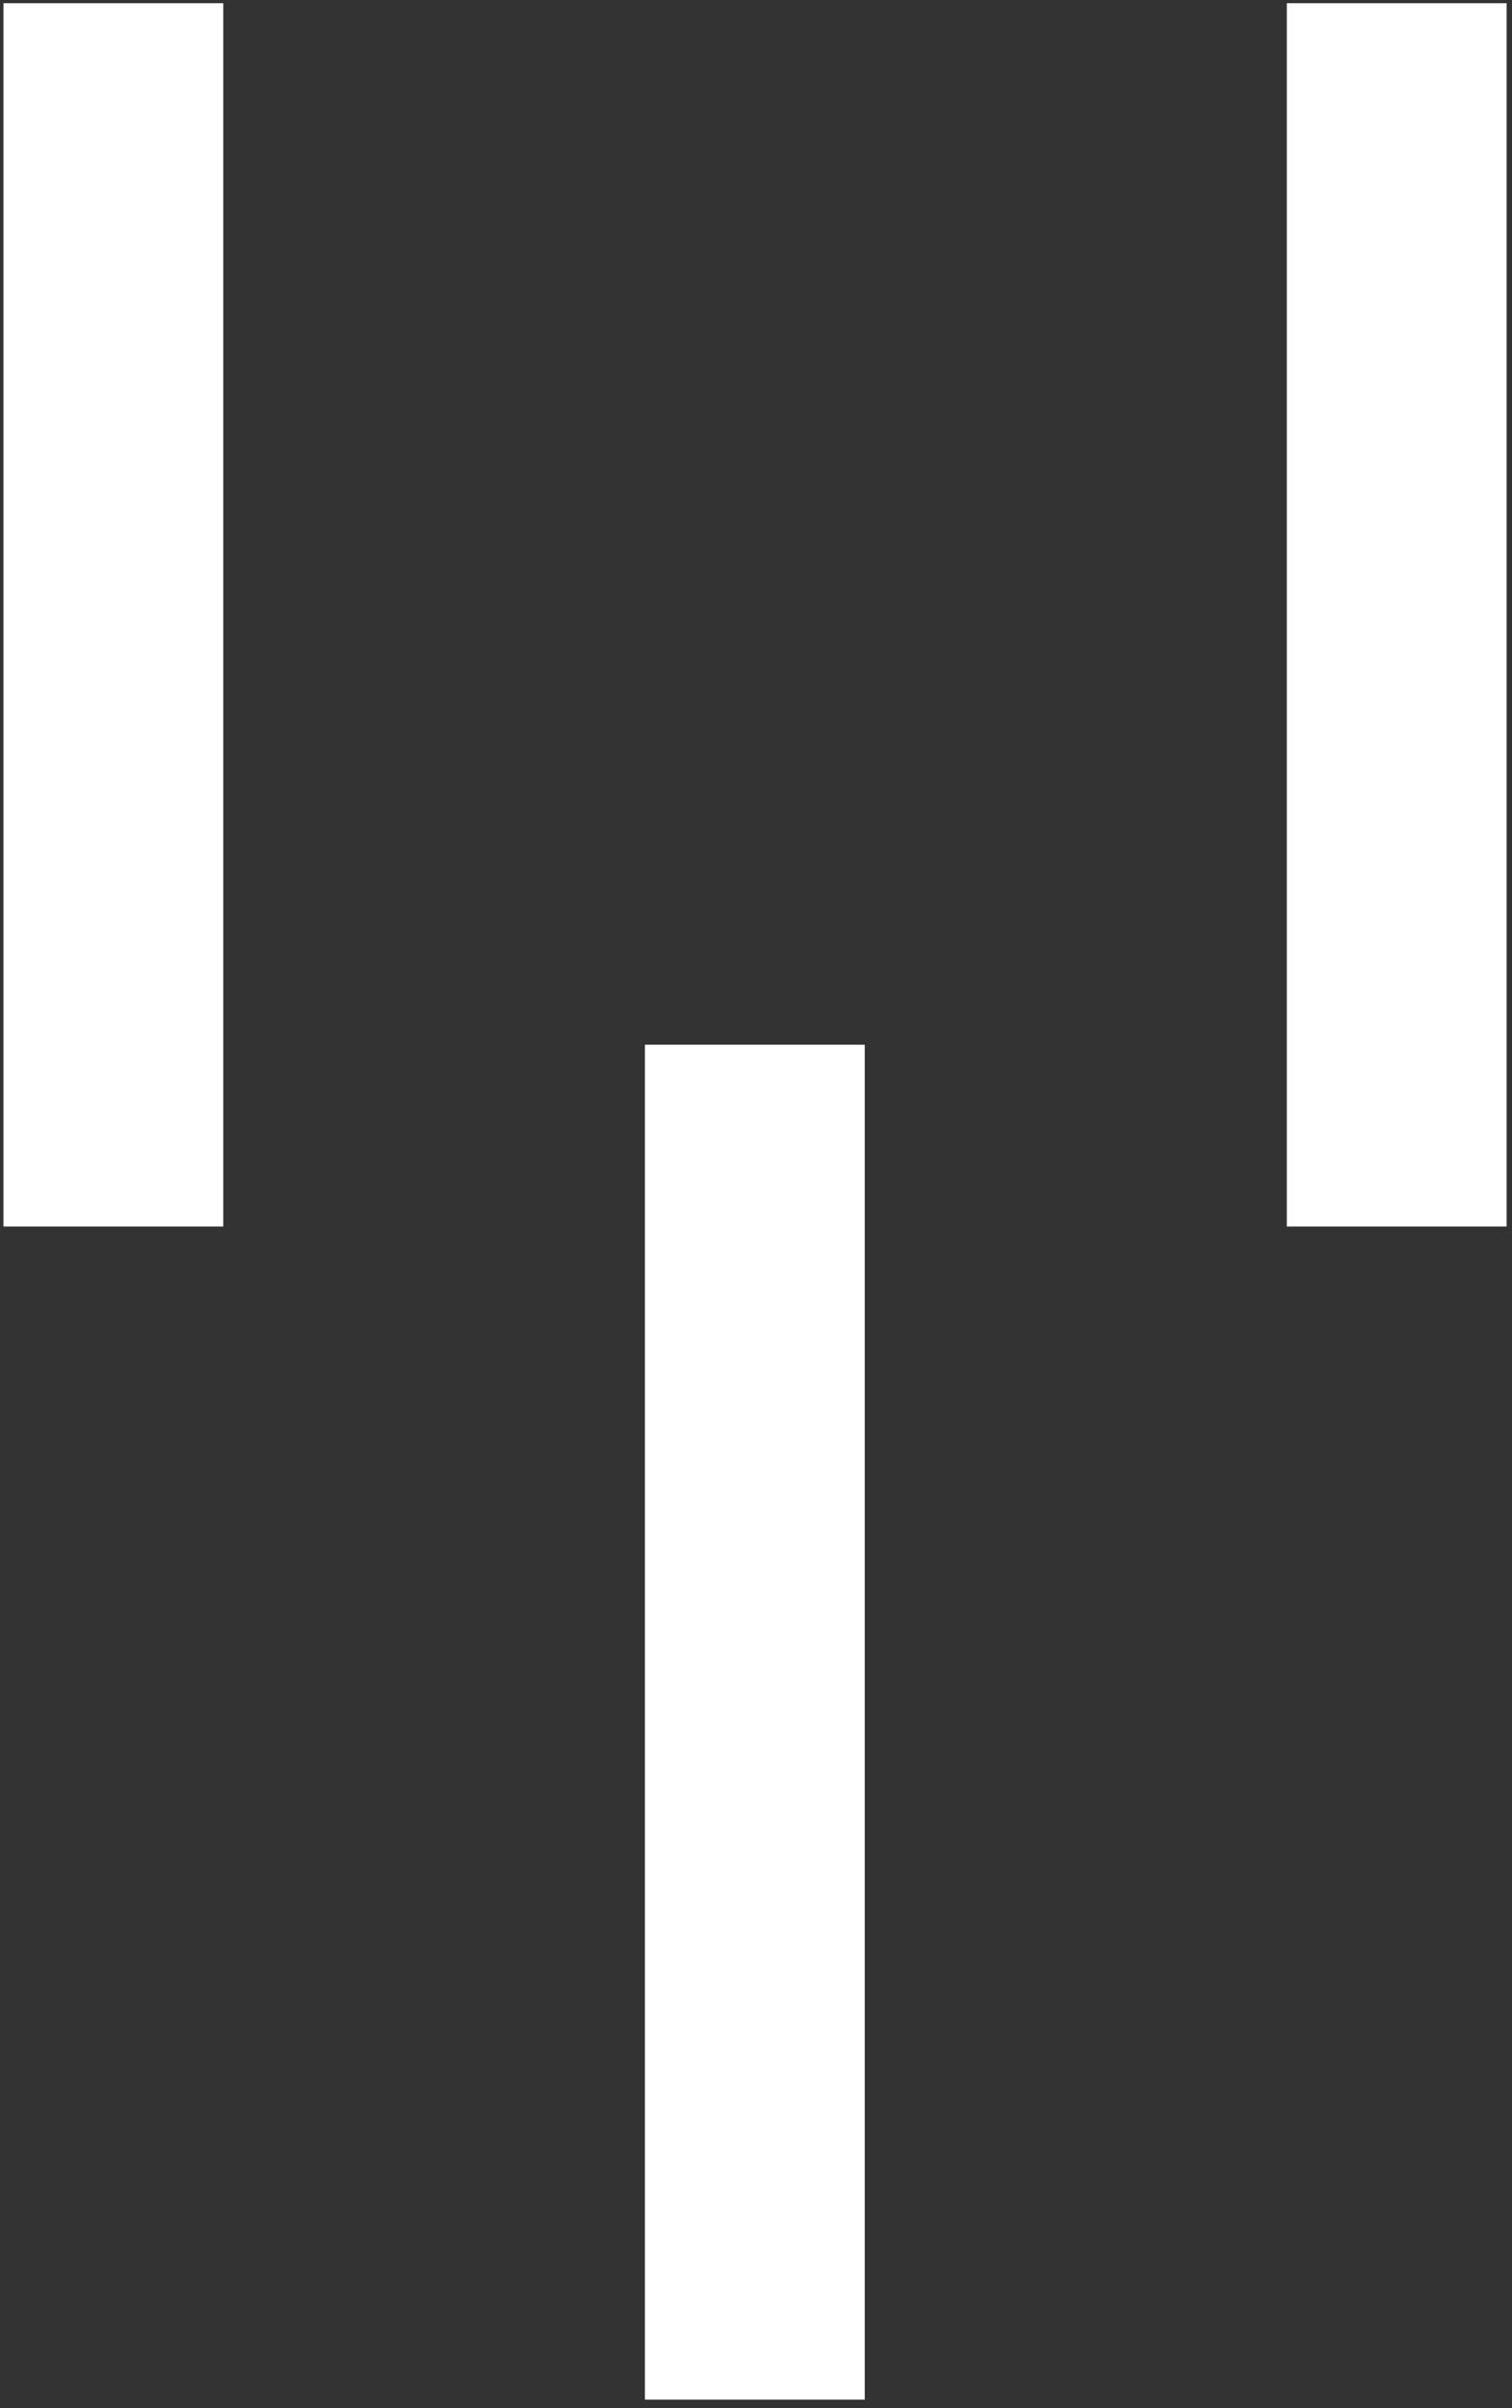 <svg width="152" height="242" viewBox="0 0 152 242" fill="none" xmlns="http://www.w3.org/2000/svg">
<rect x="0" y="0" width="152" height="242" fill="#333333" stroke="none"/>
<path d="M75.883 116.031V230.097" stroke="white" stroke-width="22.098" stroke-miterlimit="10" stroke-linecap="square"/>
<path d="M11.396 112.21V11.37" stroke="white" stroke-width="22.098" stroke-miterlimit="10" stroke-linecap="square"/>
<path d="M140.412 11.37V112.21" stroke="white" stroke-width="22.098" stroke-miterlimit="10" stroke-linecap="square"/>
</svg>
